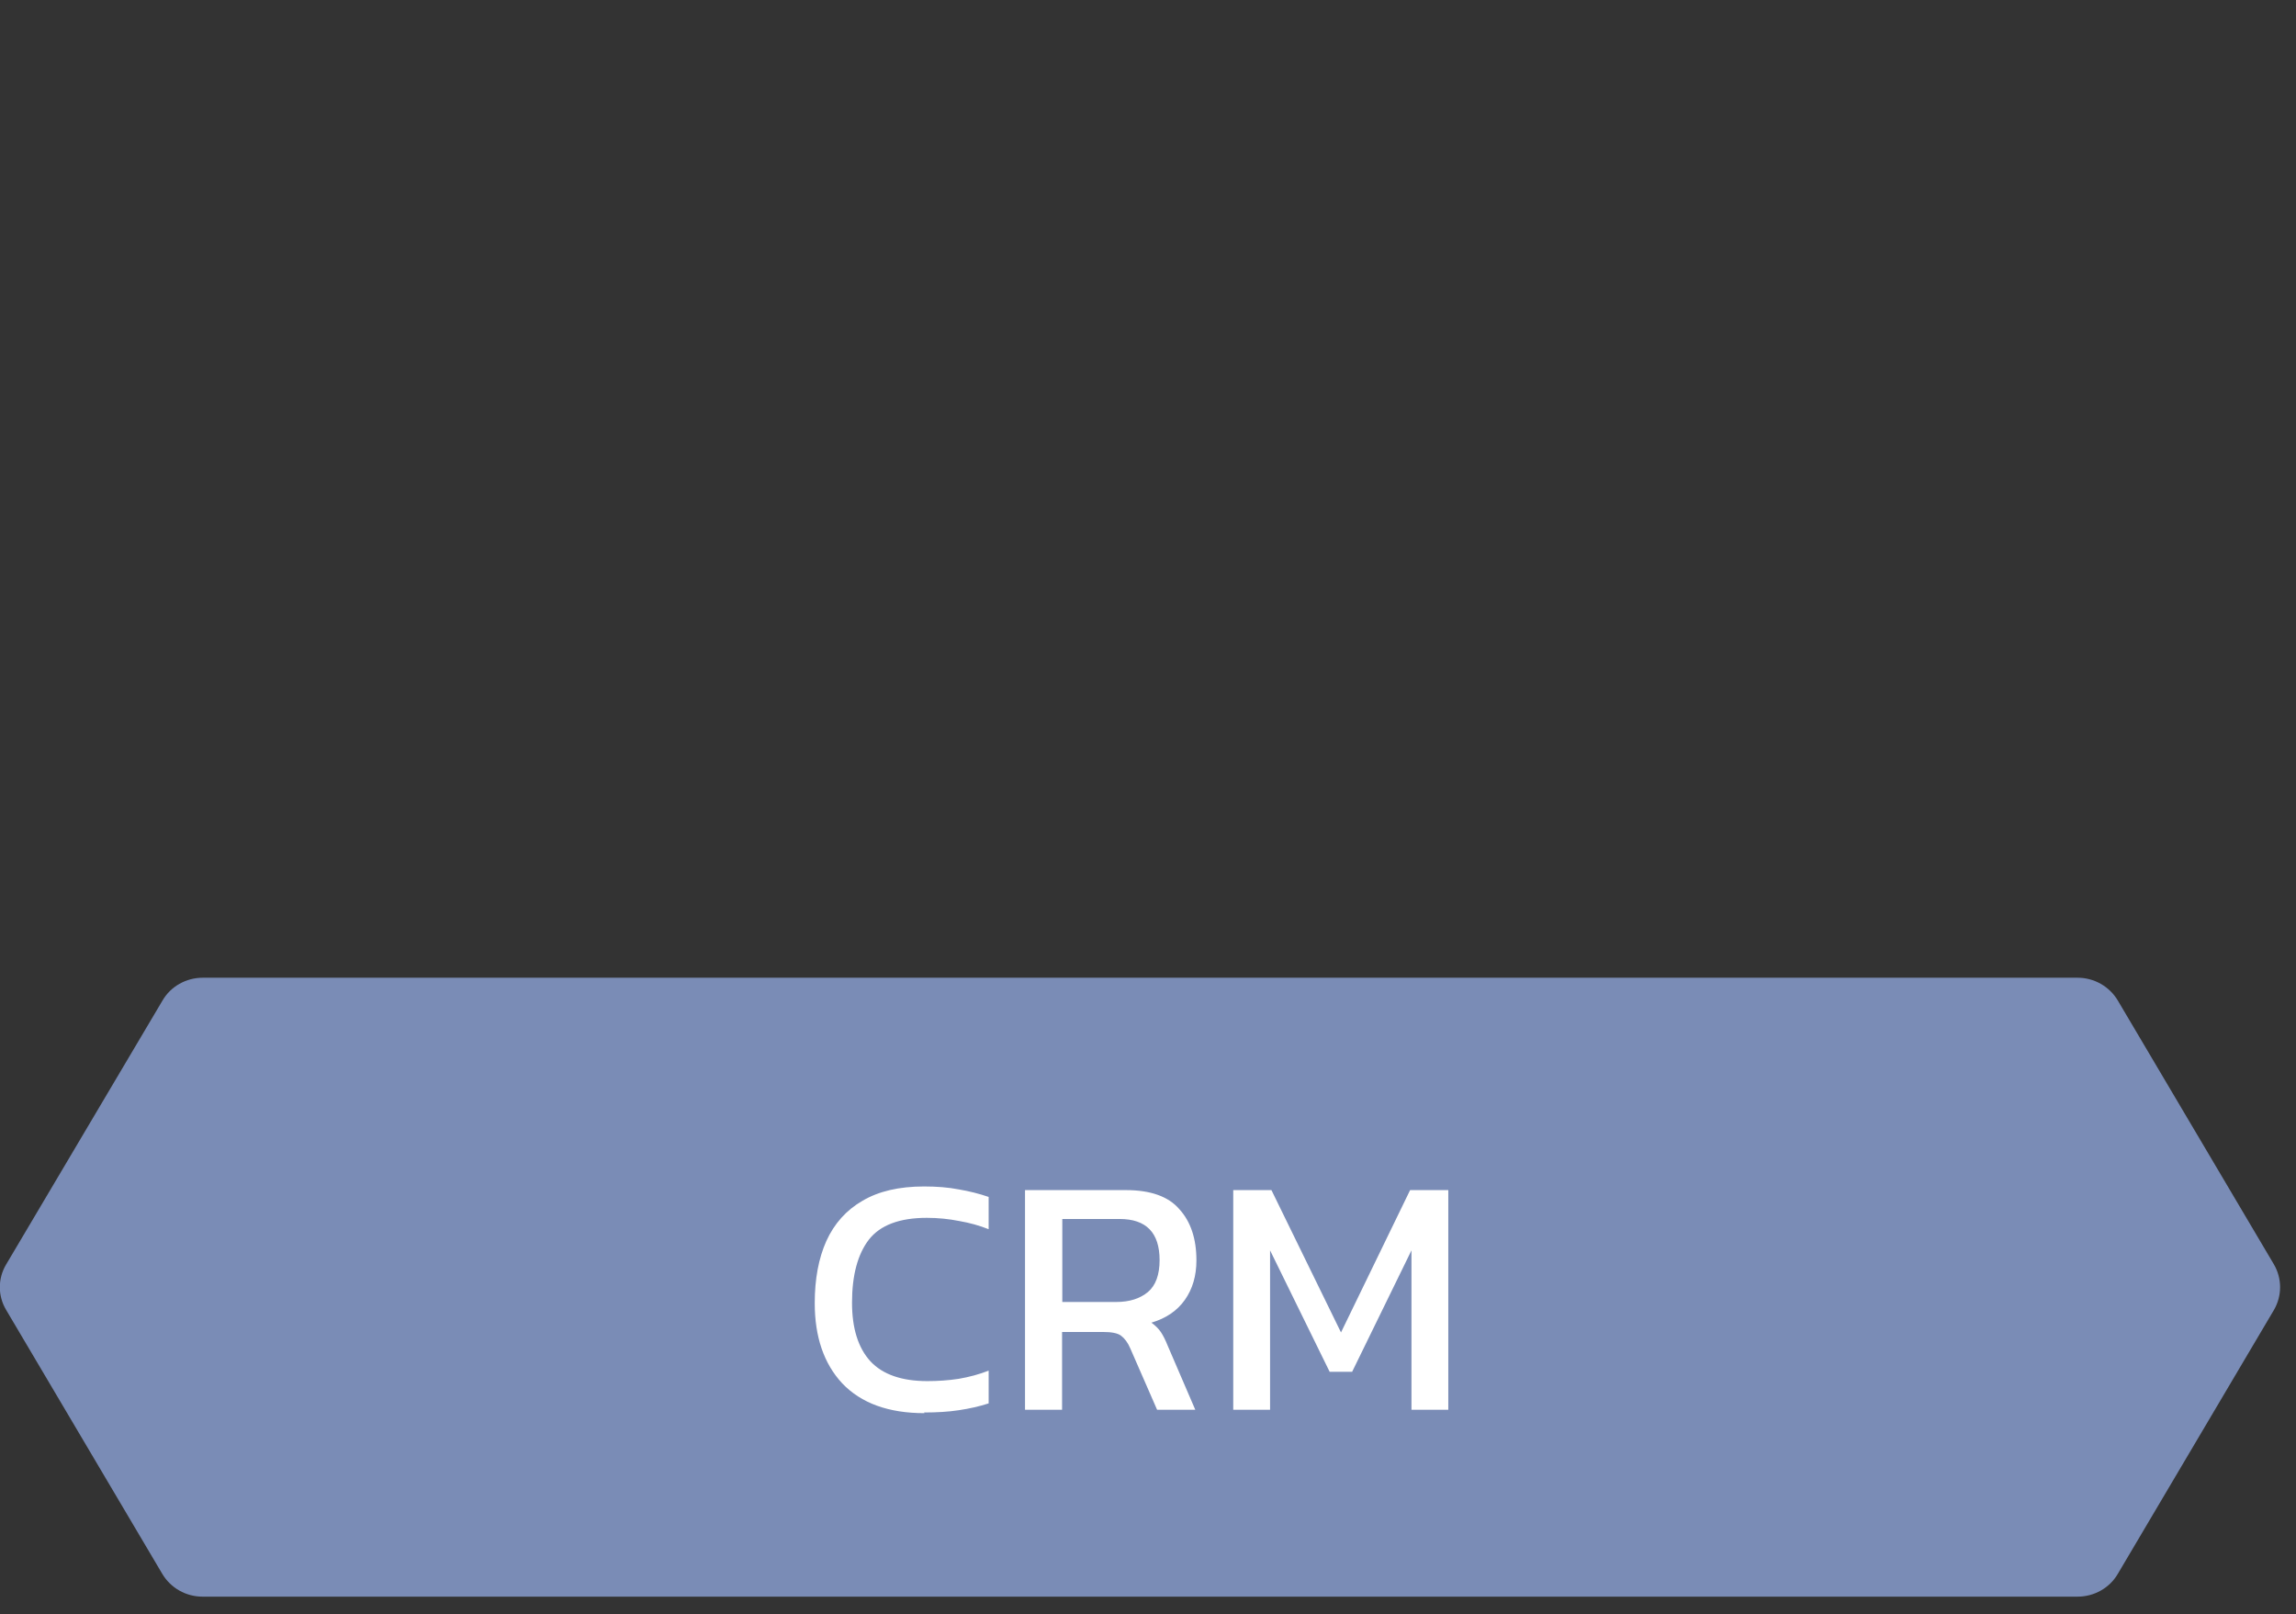<svg id="Ebene_1" data-name="Ebene 1" xmlns="http://www.w3.org/2000/svg" viewBox="0 0 101 71"><rect x="0" y="0" width="101" height="71" fill="#333333" stroke="none"/><defs><style>.cls-1 {
fill: #7a8cb6;
}
.cls-1, .cls-2 {
stroke-width: 0px;
}
.cls-2 {
fill: #fff;
}</style></defs><path class="cls-1" d="m91.39 43H8.92c-.73.0-1.41.38-1.77 1L.27 55.61c-.37.62-.37 1.38.0 2l6.87 11.61c.37.62 1.04 1 1.77 1h82.48c.73.0 1.41-.38 1.77-1l6.87-11.61c.36-.62.36-1.38.0-2L93.16 44c-.37-.62-1.04-1-1.77-1z"/><path class="cls-2" d="m40.67 62.15c-1.59.0-2.79-.44-3.62-1.31-.81-.87-1.21-2.05-1.21-3.53.0-1.06.17-1.97.51-2.73.35-.77.88-1.36 1.59-1.77.71-.42 1.61-.63 2.71-.63.56.0 1.07.04 1.53.13.47.08.9.19 1.31.33v1.42c-.4-.16-.83-.28-1.29-.36-.45-.09-.93-.14-1.43-.14-1.2.0-2.05.32-2.55.96-.49.64-.74 1.56-.74 2.77.0 1.13.27 1.99.81 2.58.54.58 1.38.87 2.5.87.46.0.92-.03 1.38-.1.47-.08.91-.2 1.32-.36v1.44c-.4.13-.84.23-1.31.3-.46.07-.97.1-1.53.1zm4.42-.15v-9.66h4.44c1.08.0 1.87.28 2.35.84.5.55.75 1.3.75 2.25.0.68-.17 1.26-.51 1.74s-.83.81-1.47 1c.18.13.32.27.42.42s.2.35.3.6L52.58 62H50.9l-1.18-2.7c-.11-.26-.25-.44-.41-.56-.15-.11-.41-.16-.78-.16h-1.81V62h-1.64zm1.64-4.74h2.37c.59.0 1.05-.15 1.4-.44.34-.29.51-.76.51-1.4.0-1.21-.59-1.81-1.76-1.81h-2.52v3.65zM54.25 62v-9.66h1.68l3.06 6.26 3.04-6.26h1.68V62h-1.62v-7.01l-2.61 5.34h-.99l-2.62-5.34V62h-1.62z"/></svg>